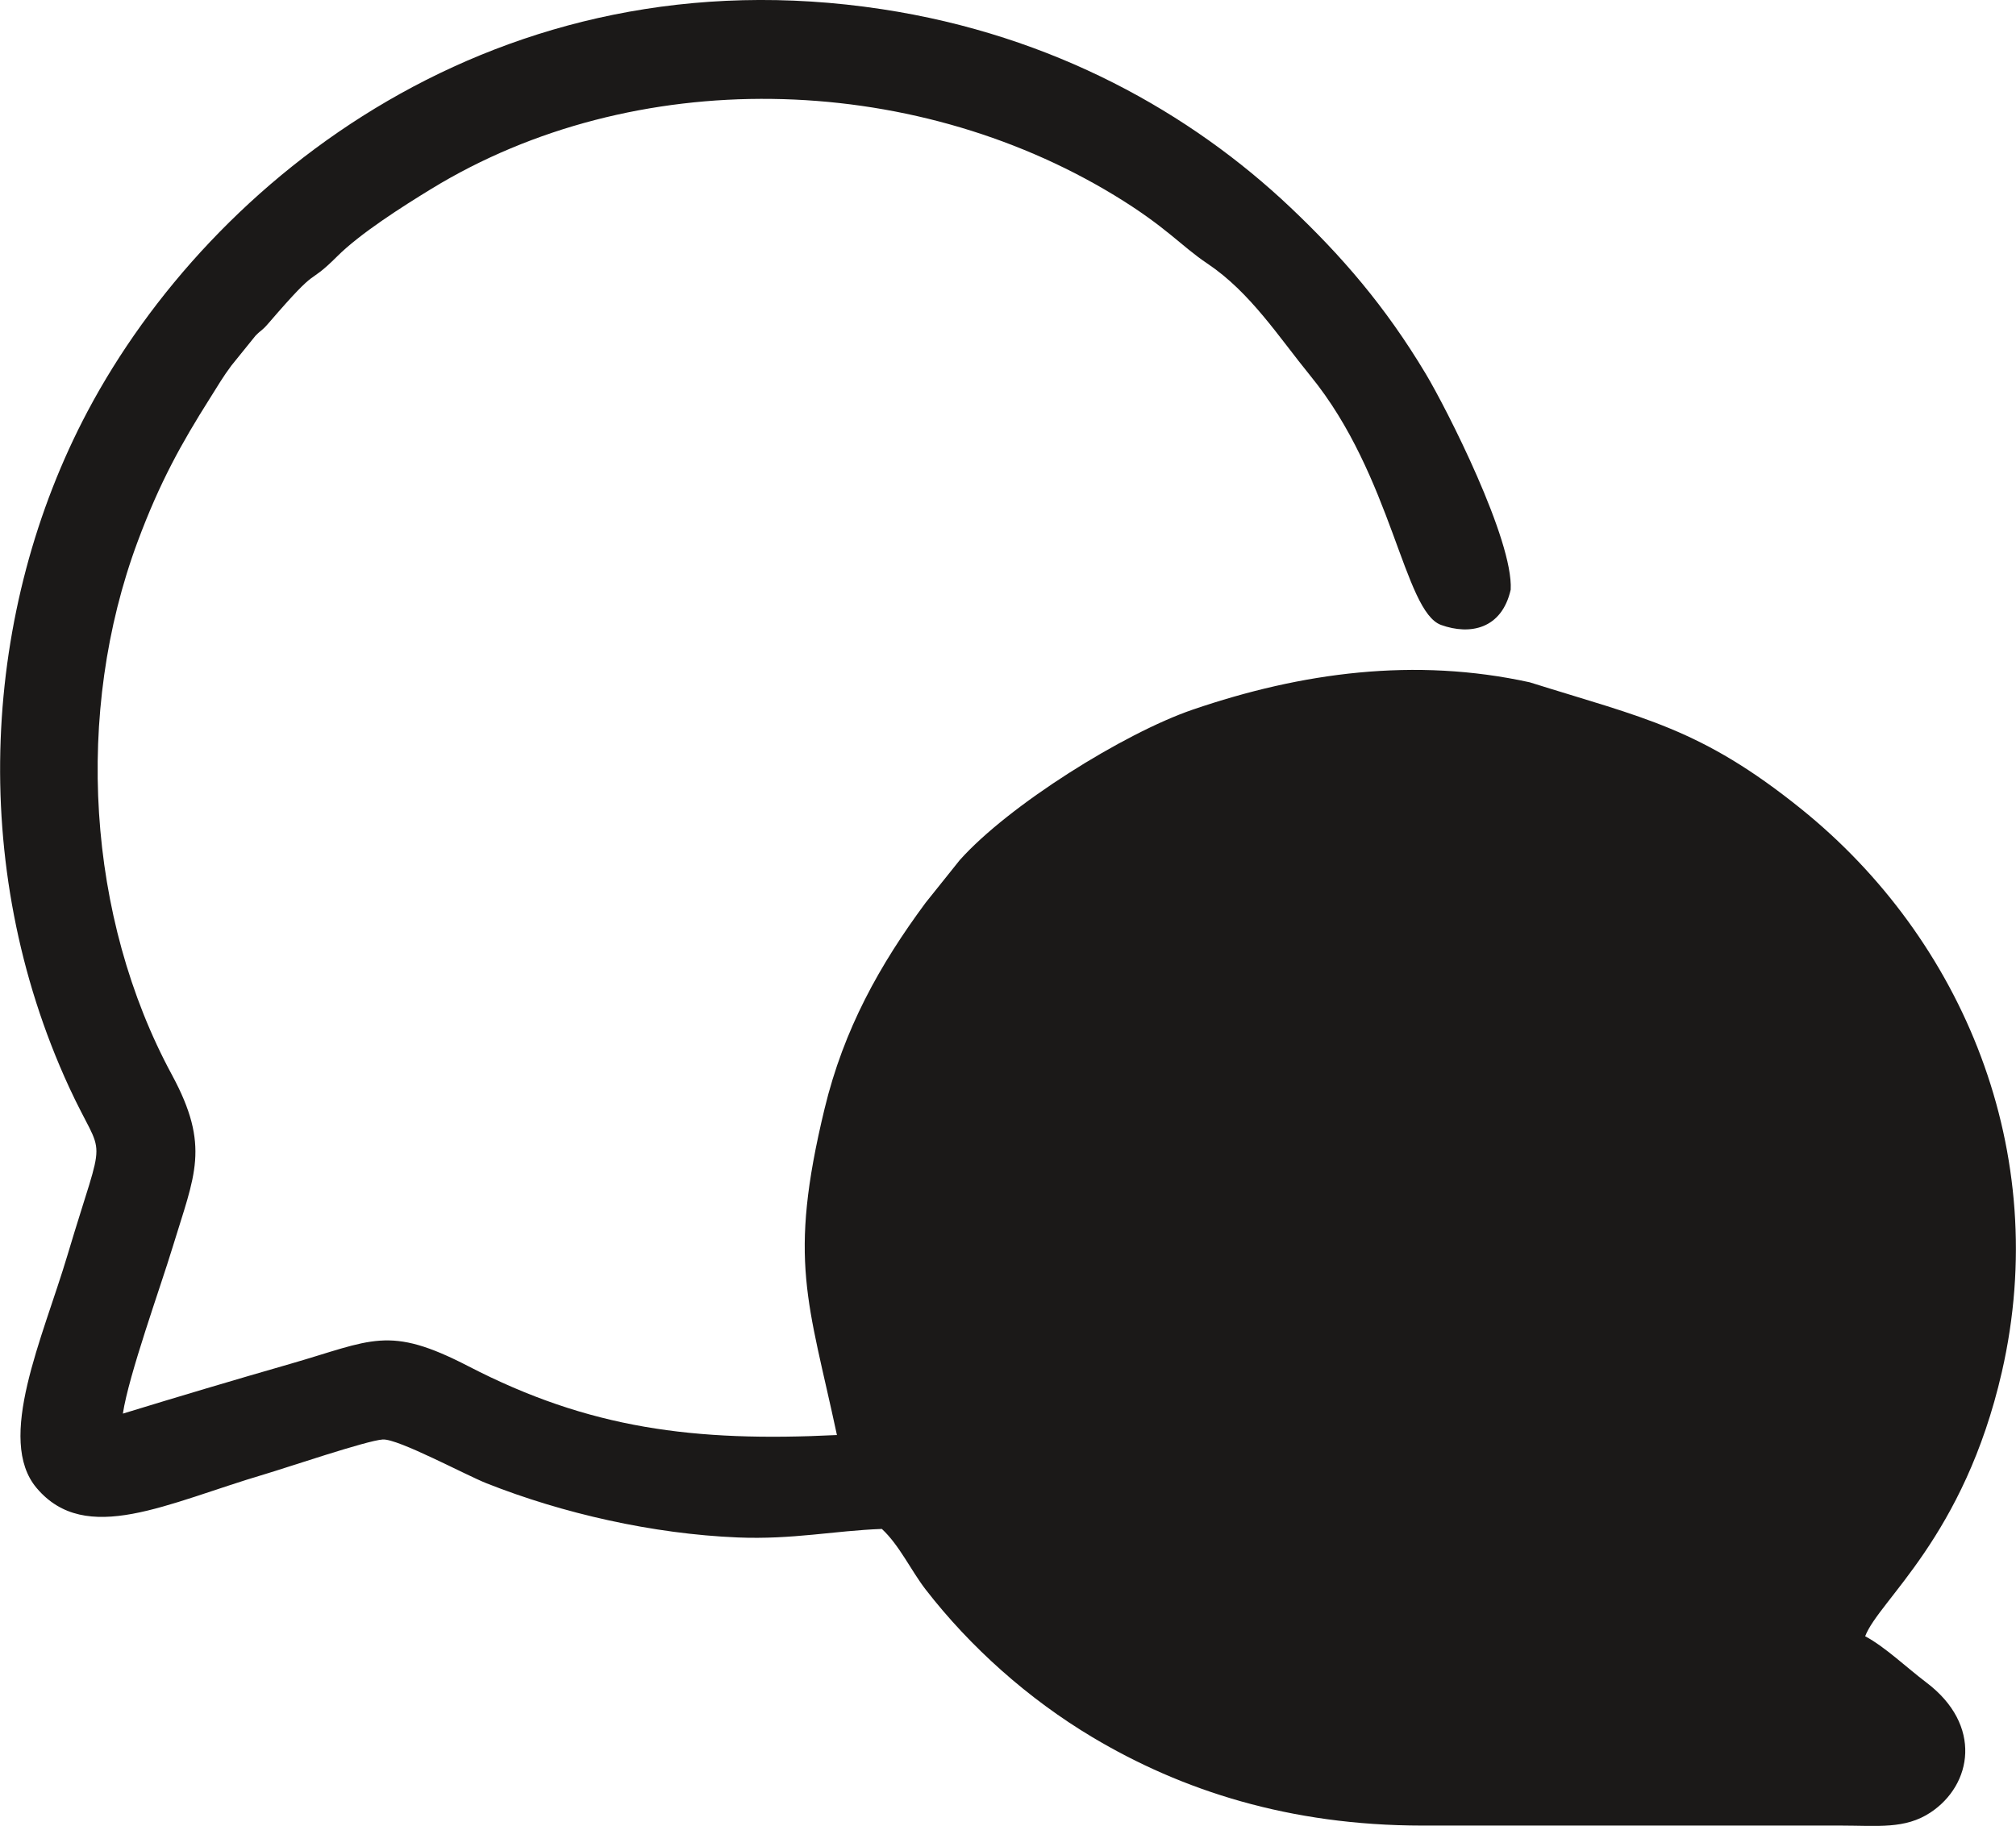 <?xml version="1.0" encoding="UTF-8" standalone="no"?>
<svg
   version="1.1"
   width="0.723in"
   height="0.655in"
   viewBox="0 0 52.045 47.154"
   id="svg534"
   xmlns="http://www.w3.org/2000/svg"
   xmlns:svg="http://www.w3.org/2000/svg">
  <path
     d="m 39.494,17.621 c -2.97,-0.651 -5.886,-0.258 -8.704,0.706 -1.778,0.609 -4.75,2.469 -6.014,3.886 l -0.881,1.101 c -1.186,1.603 -2.111,3.26 -2.608,5.318 -0.951,3.936 -0.421,4.97 0.319,8.428 -3.687,0.183 -6.398,-0.164 -9.514,-1.776 -2.074,-1.073 -2.481,-0.671 -4.614,-0.058 -1.388,0.399 -2.874,0.841 -4.308,1.281 0.151,-1 0.968,-3.256 1.286,-4.303 0.567,-1.865 0.982,-2.593 -0.021,-4.449 -2.195,-4.06 -2.525,-9.359 -0.883,-13.769 0.574,-1.542 1.136,-2.545 1.865,-3.699 0.217,-0.343 0.334,-0.55 0.554,-0.845 l 0.622,-0.77 c 0.174,-0.178 0.15,-0.106 0.349,-0.338 1.371,-1.593 0.93,-0.884 1.764,-1.716 0.592,-0.59 1.668,-1.275 2.431,-1.742 5.24,-3.202 12.343,-3.043 17.627,0.165 1.347,0.818 1.722,1.308 2.405,1.765 1.113,0.746 1.839,1.892 2.662,2.901 2.117,2.593 2.411,6.086 3.374,6.433 0.744,0.268 1.565,0.108 1.796,-0.911 l 0.141,0.257 -0.141,-0.257 c 0.073,-1.274 -1.651,-4.671 -2.196,-5.58 -1.044,-1.742 -2.165,-3.036 -3.491,-4.292 -2.559,-2.424 -6.102,-4.446 -10.549,-5.12 C 12.874,-1.262 5.455,4.598 2.261,10.619 c -2.703,5.097 -3.127,11.709 -0.48,17.456 0.93,2.019 0.966,0.963 -0.04,4.336 -0.639,2.145 -1.858,4.763 -0.797,6.018 1.271,1.504 3.366,0.389 5.884,-0.356 0.553,-0.163 2.651,-0.876 3.054,-0.898 0.397,-0.022 2.138,0.918 2.679,1.132 1.968,0.78 4.293,1.307 6.481,1.398 1.422,0.059 2.492,-0.175 3.724,-0.22 0.451,0.417 0.758,1.083 1.131,1.565 1.149,1.484 2.647,2.824 4.307,3.815 2.298,1.371 5.076,2.278 8.51,2.281 3.603,0.003 7.207,-0.003 10.81,-2e-4 0.951,7e-4 1.658,0.098 2.316,-0.338 1.077,-0.714 1.349,-2.257 -0.106,-3.356 -0.507,-0.383 -1.074,-0.927 -1.581,-1.195 0.351,-0.929 2.551,-2.552 3.53,-6.829 1.298,-5.675 -1.004,-11.172 -5.185,-14.539 -2.592,-2.088 -4.069,-2.345 -7.005,-3.268 z"
     style="fill:#1b1918;fill-rule:evenodd"
     id="path18" />
  <defs
     id="defs200" />
  <defs
     id="defs212" />
</svg>
